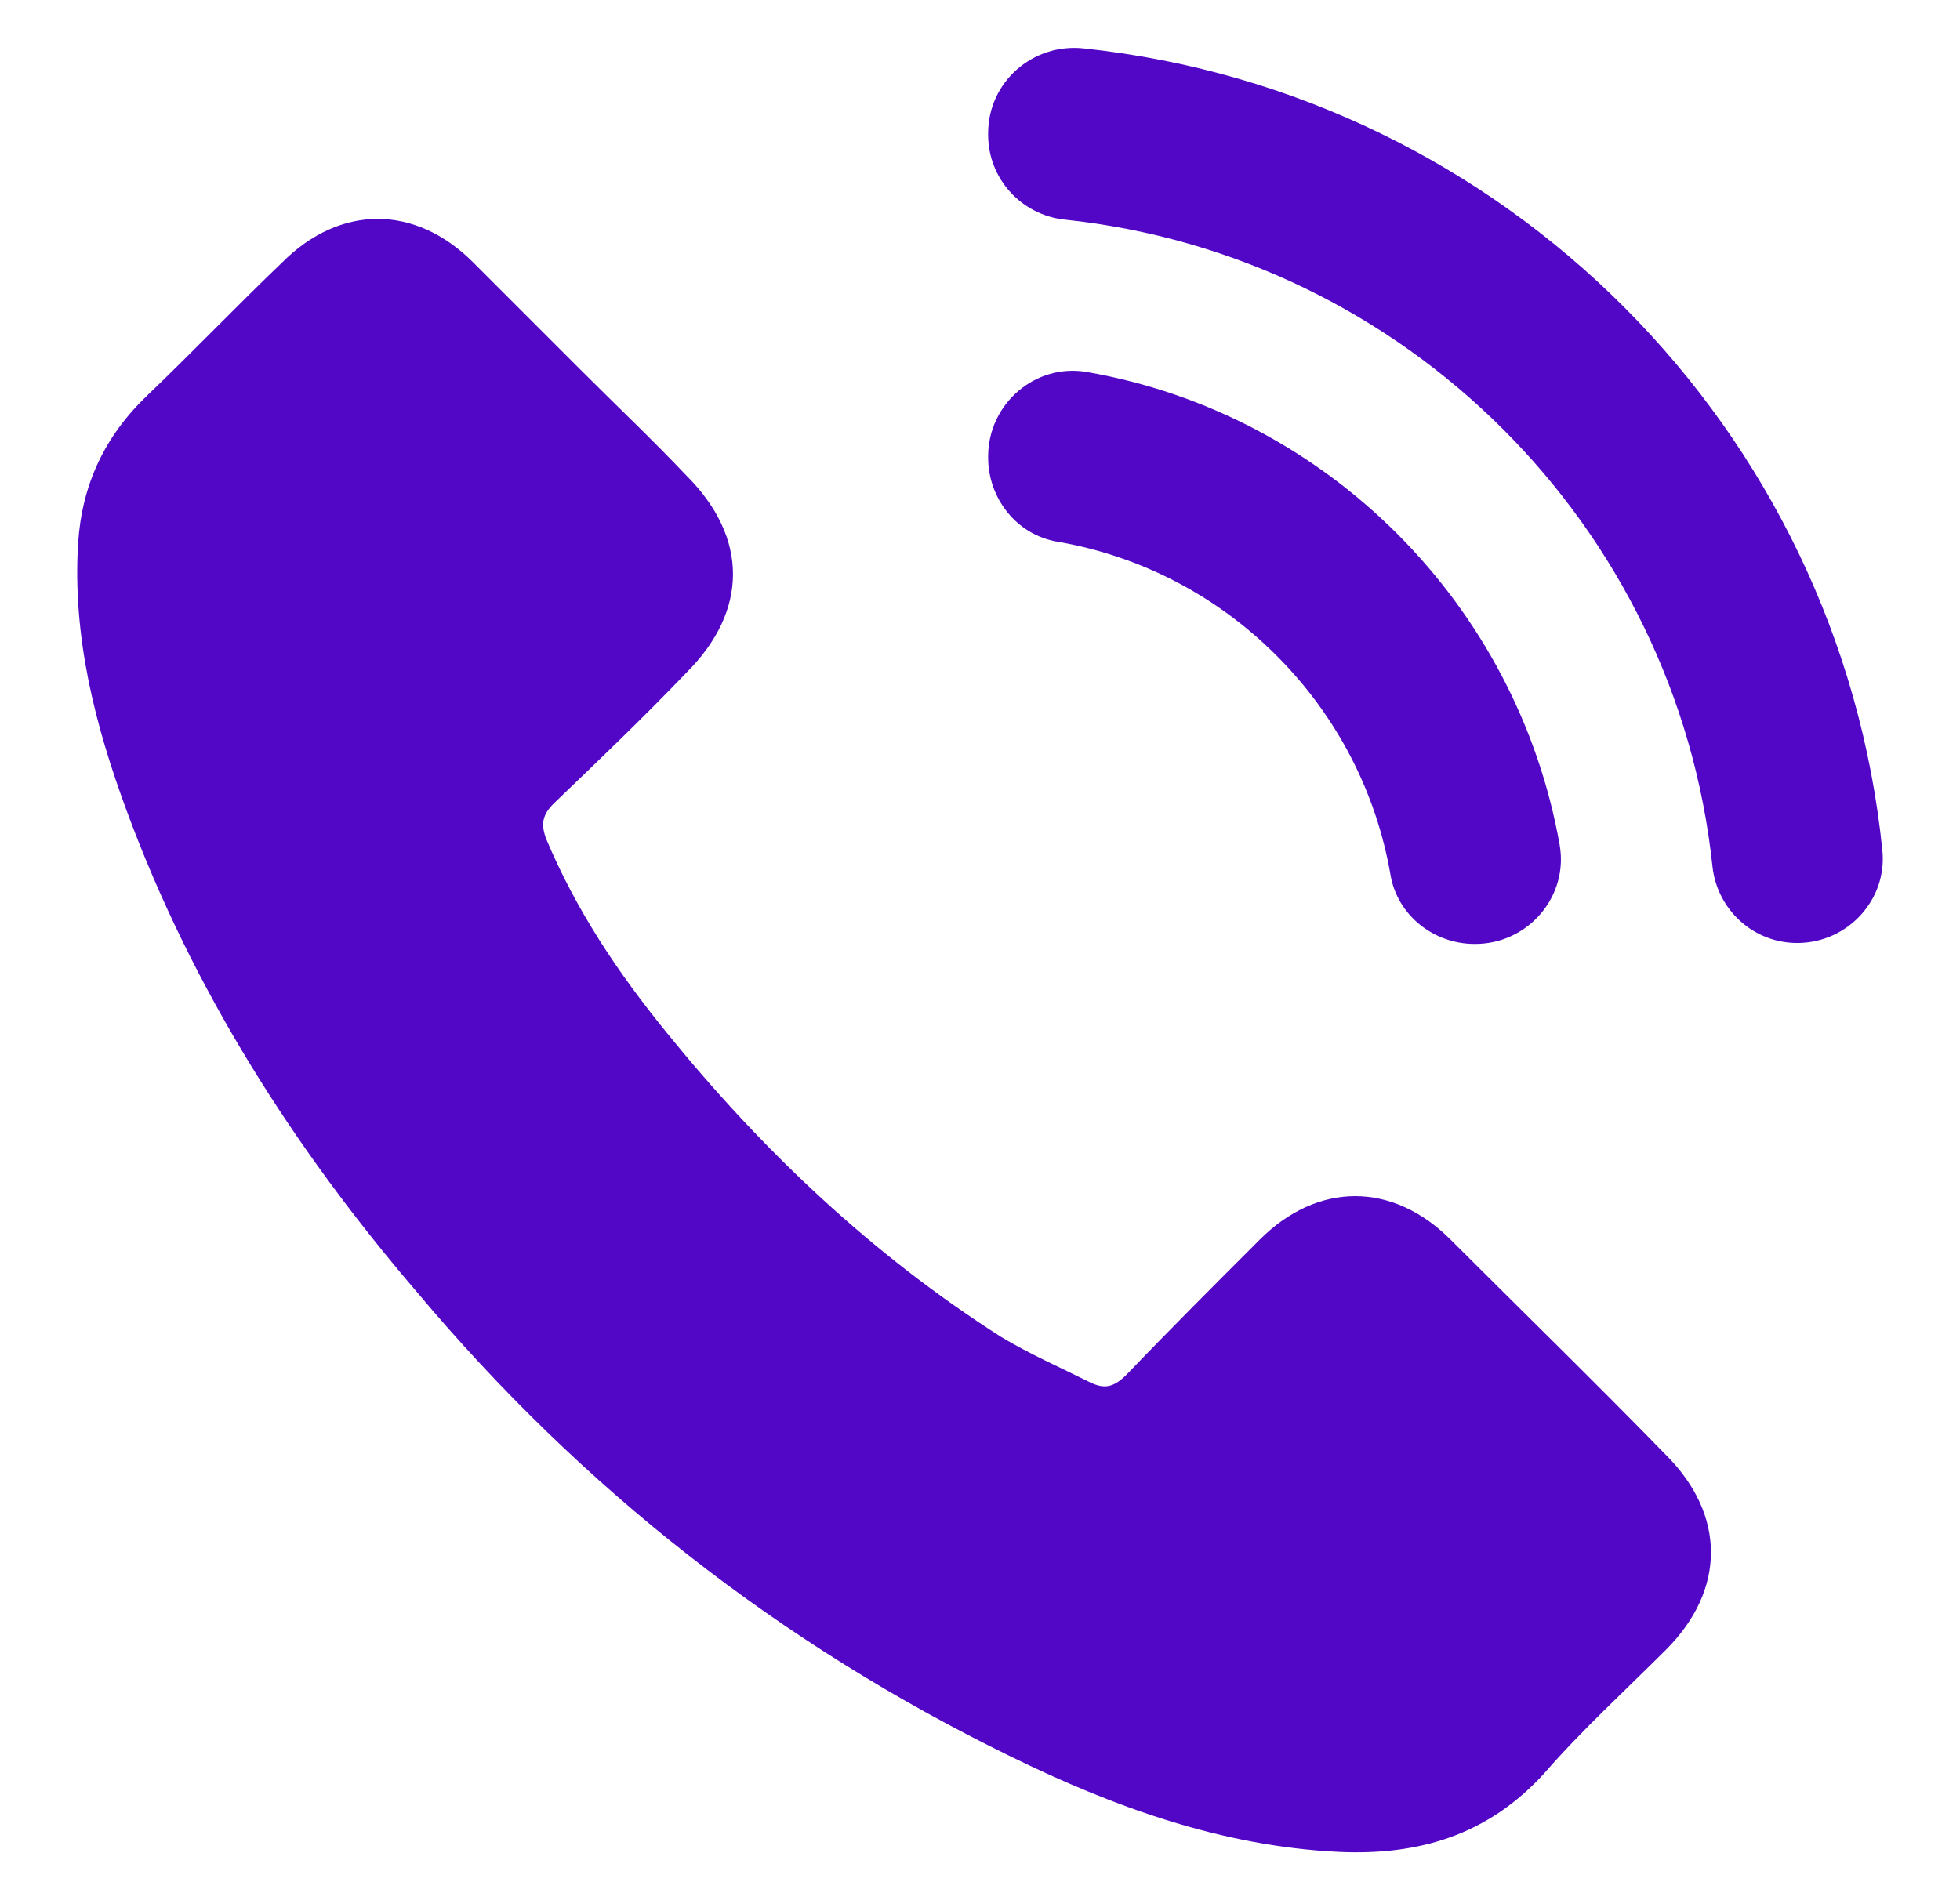 <?xml version="1.0" encoding="UTF-8"?> <svg xmlns="http://www.w3.org/2000/svg" width="33" height="32" viewBox="0 0 33 32" fill="none"><path d="M2.134 13.657C1.598 12.207 1.22 10.725 1.315 9.149C1.378 8.171 1.756 7.351 2.481 6.658C3.238 5.933 3.994 5.144 4.751 4.419C5.728 3.442 6.99 3.442 7.967 4.419C8.566 5.018 9.197 5.649 9.796 6.248C10.395 6.847 10.994 7.414 11.561 8.013C12.601 9.054 12.601 10.284 11.561 11.324C10.836 12.081 10.079 12.806 9.323 13.531C9.133 13.72 9.102 13.878 9.197 14.13C9.701 15.328 10.395 16.368 11.214 17.377C12.822 19.364 14.682 21.129 16.858 22.516C17.331 22.8 17.835 23.021 18.34 23.273C18.592 23.399 18.75 23.368 18.97 23.147C19.695 22.39 20.452 21.634 21.209 20.877C22.186 19.899 23.447 19.899 24.424 20.877C25.623 22.075 26.852 23.273 28.05 24.503C29.059 25.512 29.059 26.773 28.05 27.782C27.357 28.475 26.631 29.137 26.001 29.862C25.055 30.903 23.889 31.25 22.533 31.186C20.578 31.092 18.75 30.43 17.015 29.579C13.137 27.687 9.796 25.07 7.021 21.76C4.94 19.332 3.238 16.652 2.134 13.657ZM31.693 14.322C30.973 7.219 25.338 1.565 18.244 0.815C17.388 0.724 16.637 1.382 16.637 2.243V2.271C16.637 3.009 17.196 3.622 17.93 3.699C23.647 4.301 28.223 8.852 28.832 14.588C28.911 15.327 29.532 15.889 30.276 15.88C31.111 15.871 31.777 15.153 31.693 14.322ZM16.637 7.686V7.706C16.637 8.394 17.119 9.005 17.796 9.121C19.189 9.359 20.477 10.024 21.492 11.04C22.508 12.056 23.173 13.344 23.412 14.736C23.528 15.414 24.139 15.896 24.826 15.896H24.839C25.726 15.896 26.414 15.098 26.259 14.225C25.539 10.171 22.335 6.967 18.302 6.265C17.43 6.113 16.637 6.802 16.637 7.686Z" fill="#5107C5"></path></svg> 